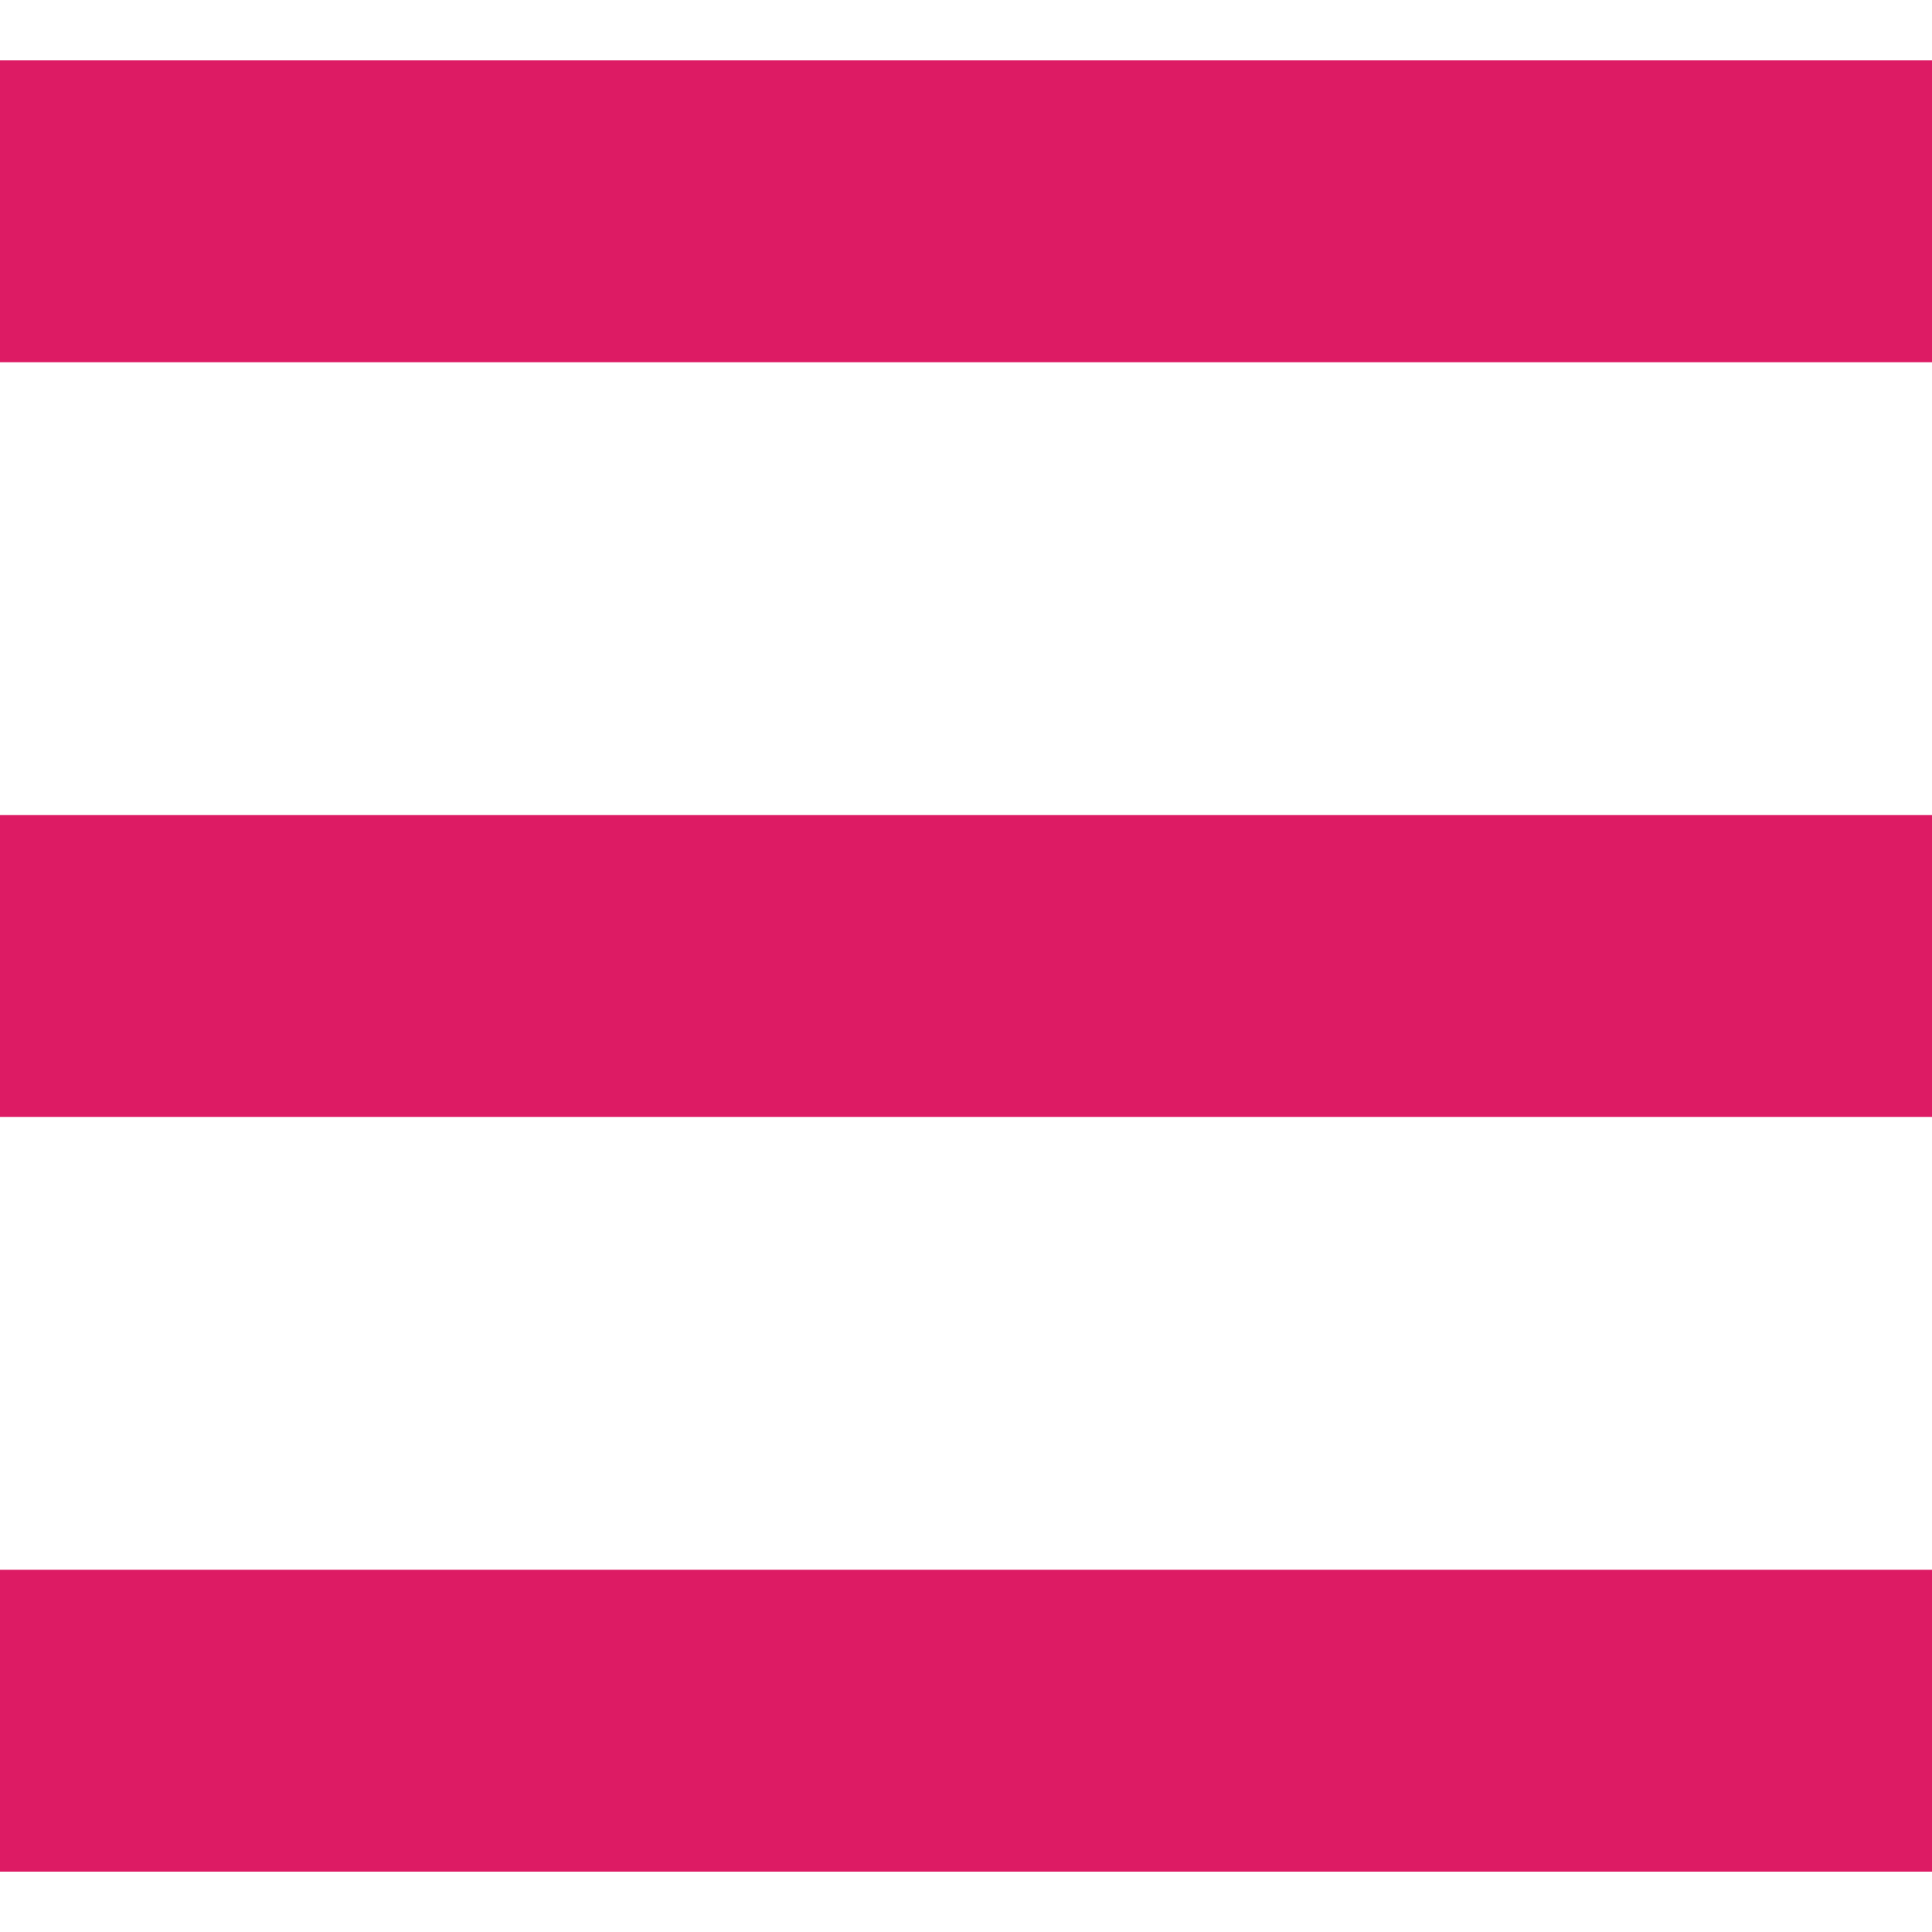 <!--?xml version="1.0" encoding="utf-8"?-->
<!-- Generator: Adobe Illustrator 18.1.1, SVG Export Plug-In . SVG Version: 6.00 Build 0)  -->

<svg version="1.1" id="_x32_" xmlns="http://www.w3.org/2000/svg" xmlns:xlink="http://www.w3.org/1999/xlink" x="0px" y="0px" viewBox="0 0 512 512" style="width: 256px; height: 256px; opacity: 1;" xml:space="preserve">
<style type="text/css">
	.st0{fill:#4B4B4B;}
</style>
<g>
	<rect y="16" class="st0" width="512" height="80" style="fill: rgb(221, 27, 100);"></rect>
	<rect y="216.008" class="st0" width="512" height="79.984" style="fill: rgb(221, 27, 100);"></rect>
	<rect y="416" class="st0" width="512" height="80" style="fill: rgb(221, 27, 100);"></rect>
</g>
</svg>
